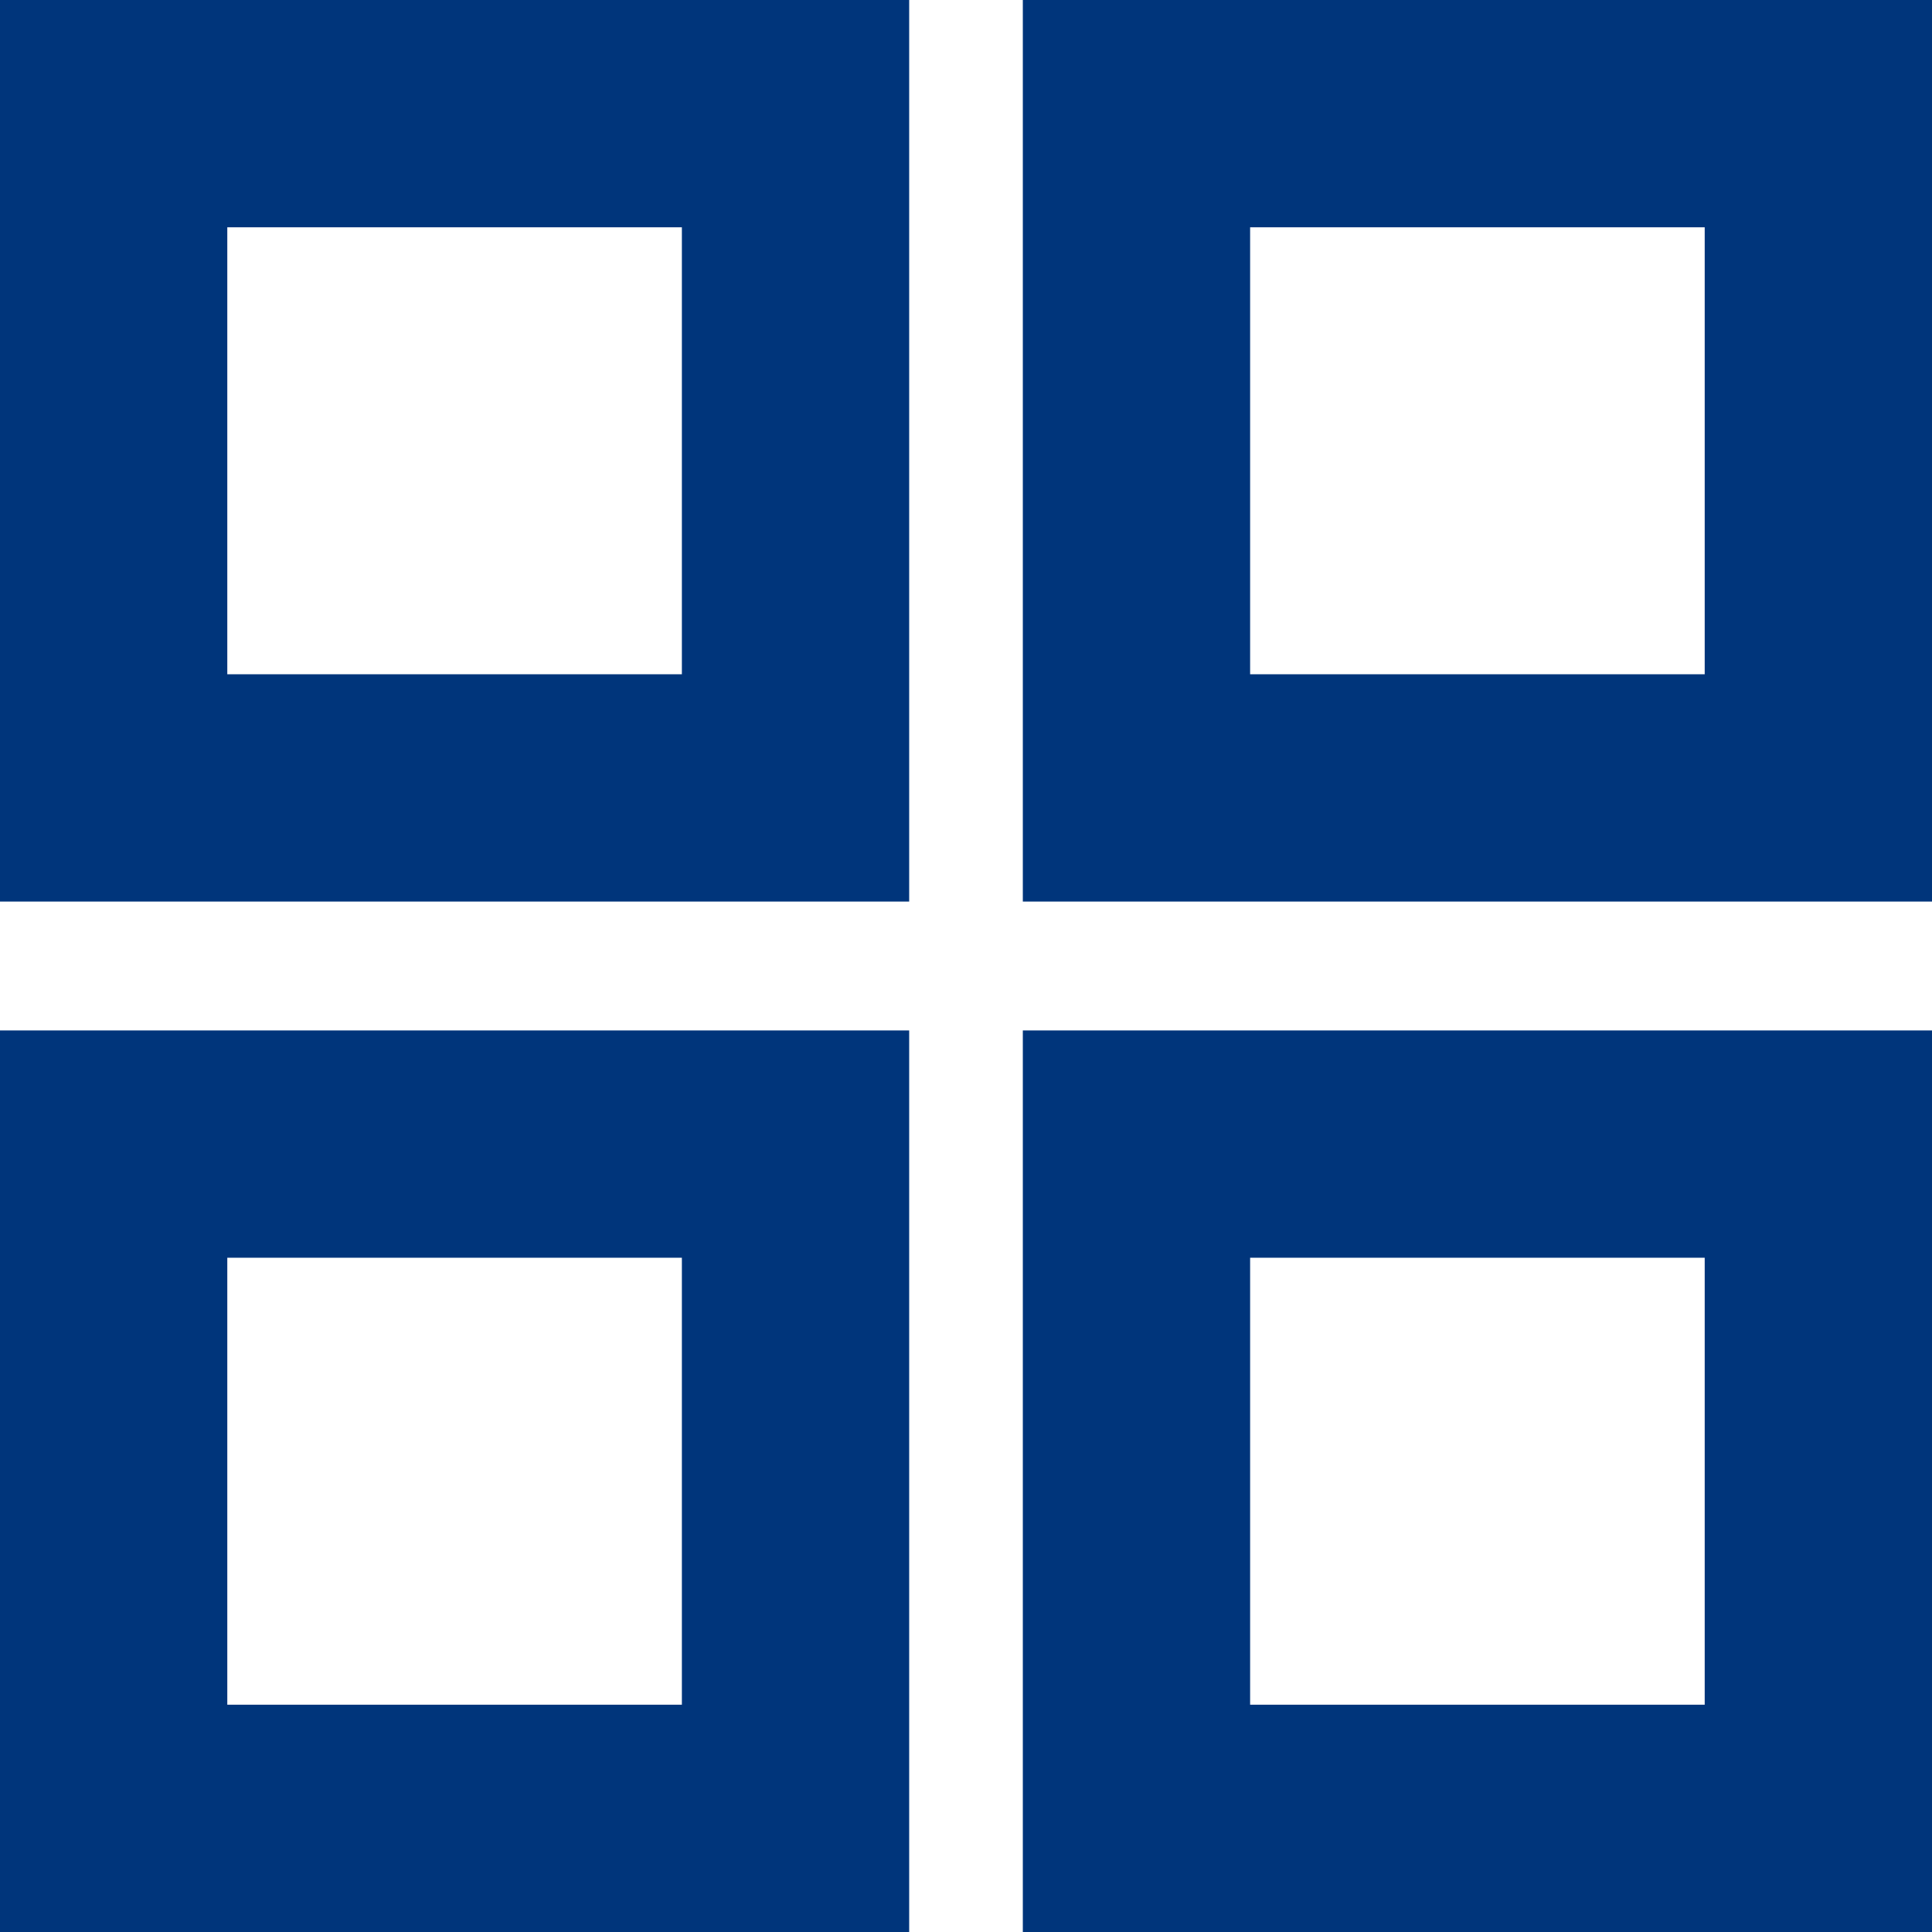 <svg width="17" height="17" viewBox="0 0 17 17" fill="none" xmlns="http://www.w3.org/2000/svg">
<g id="Group 1321318482">
<rect id="Rectangle 7734" x="1" y="1" width="6" height="5.933" stroke="#00357B" stroke-width="2"/>
<rect id="Rectangle 7736" x="10" y="1" width="6" height="5.933" stroke="#00357B" stroke-width="2"/>
<rect id="Rectangle 7735" x="1" y="10.067" width="6" height="5.933" stroke="#00357B" stroke-width="2"/>
<rect id="Rectangle 7737" x="10" y="10.067" width="6" height="5.933" stroke="#00357B" stroke-width="2"/>
</g>
</svg>
